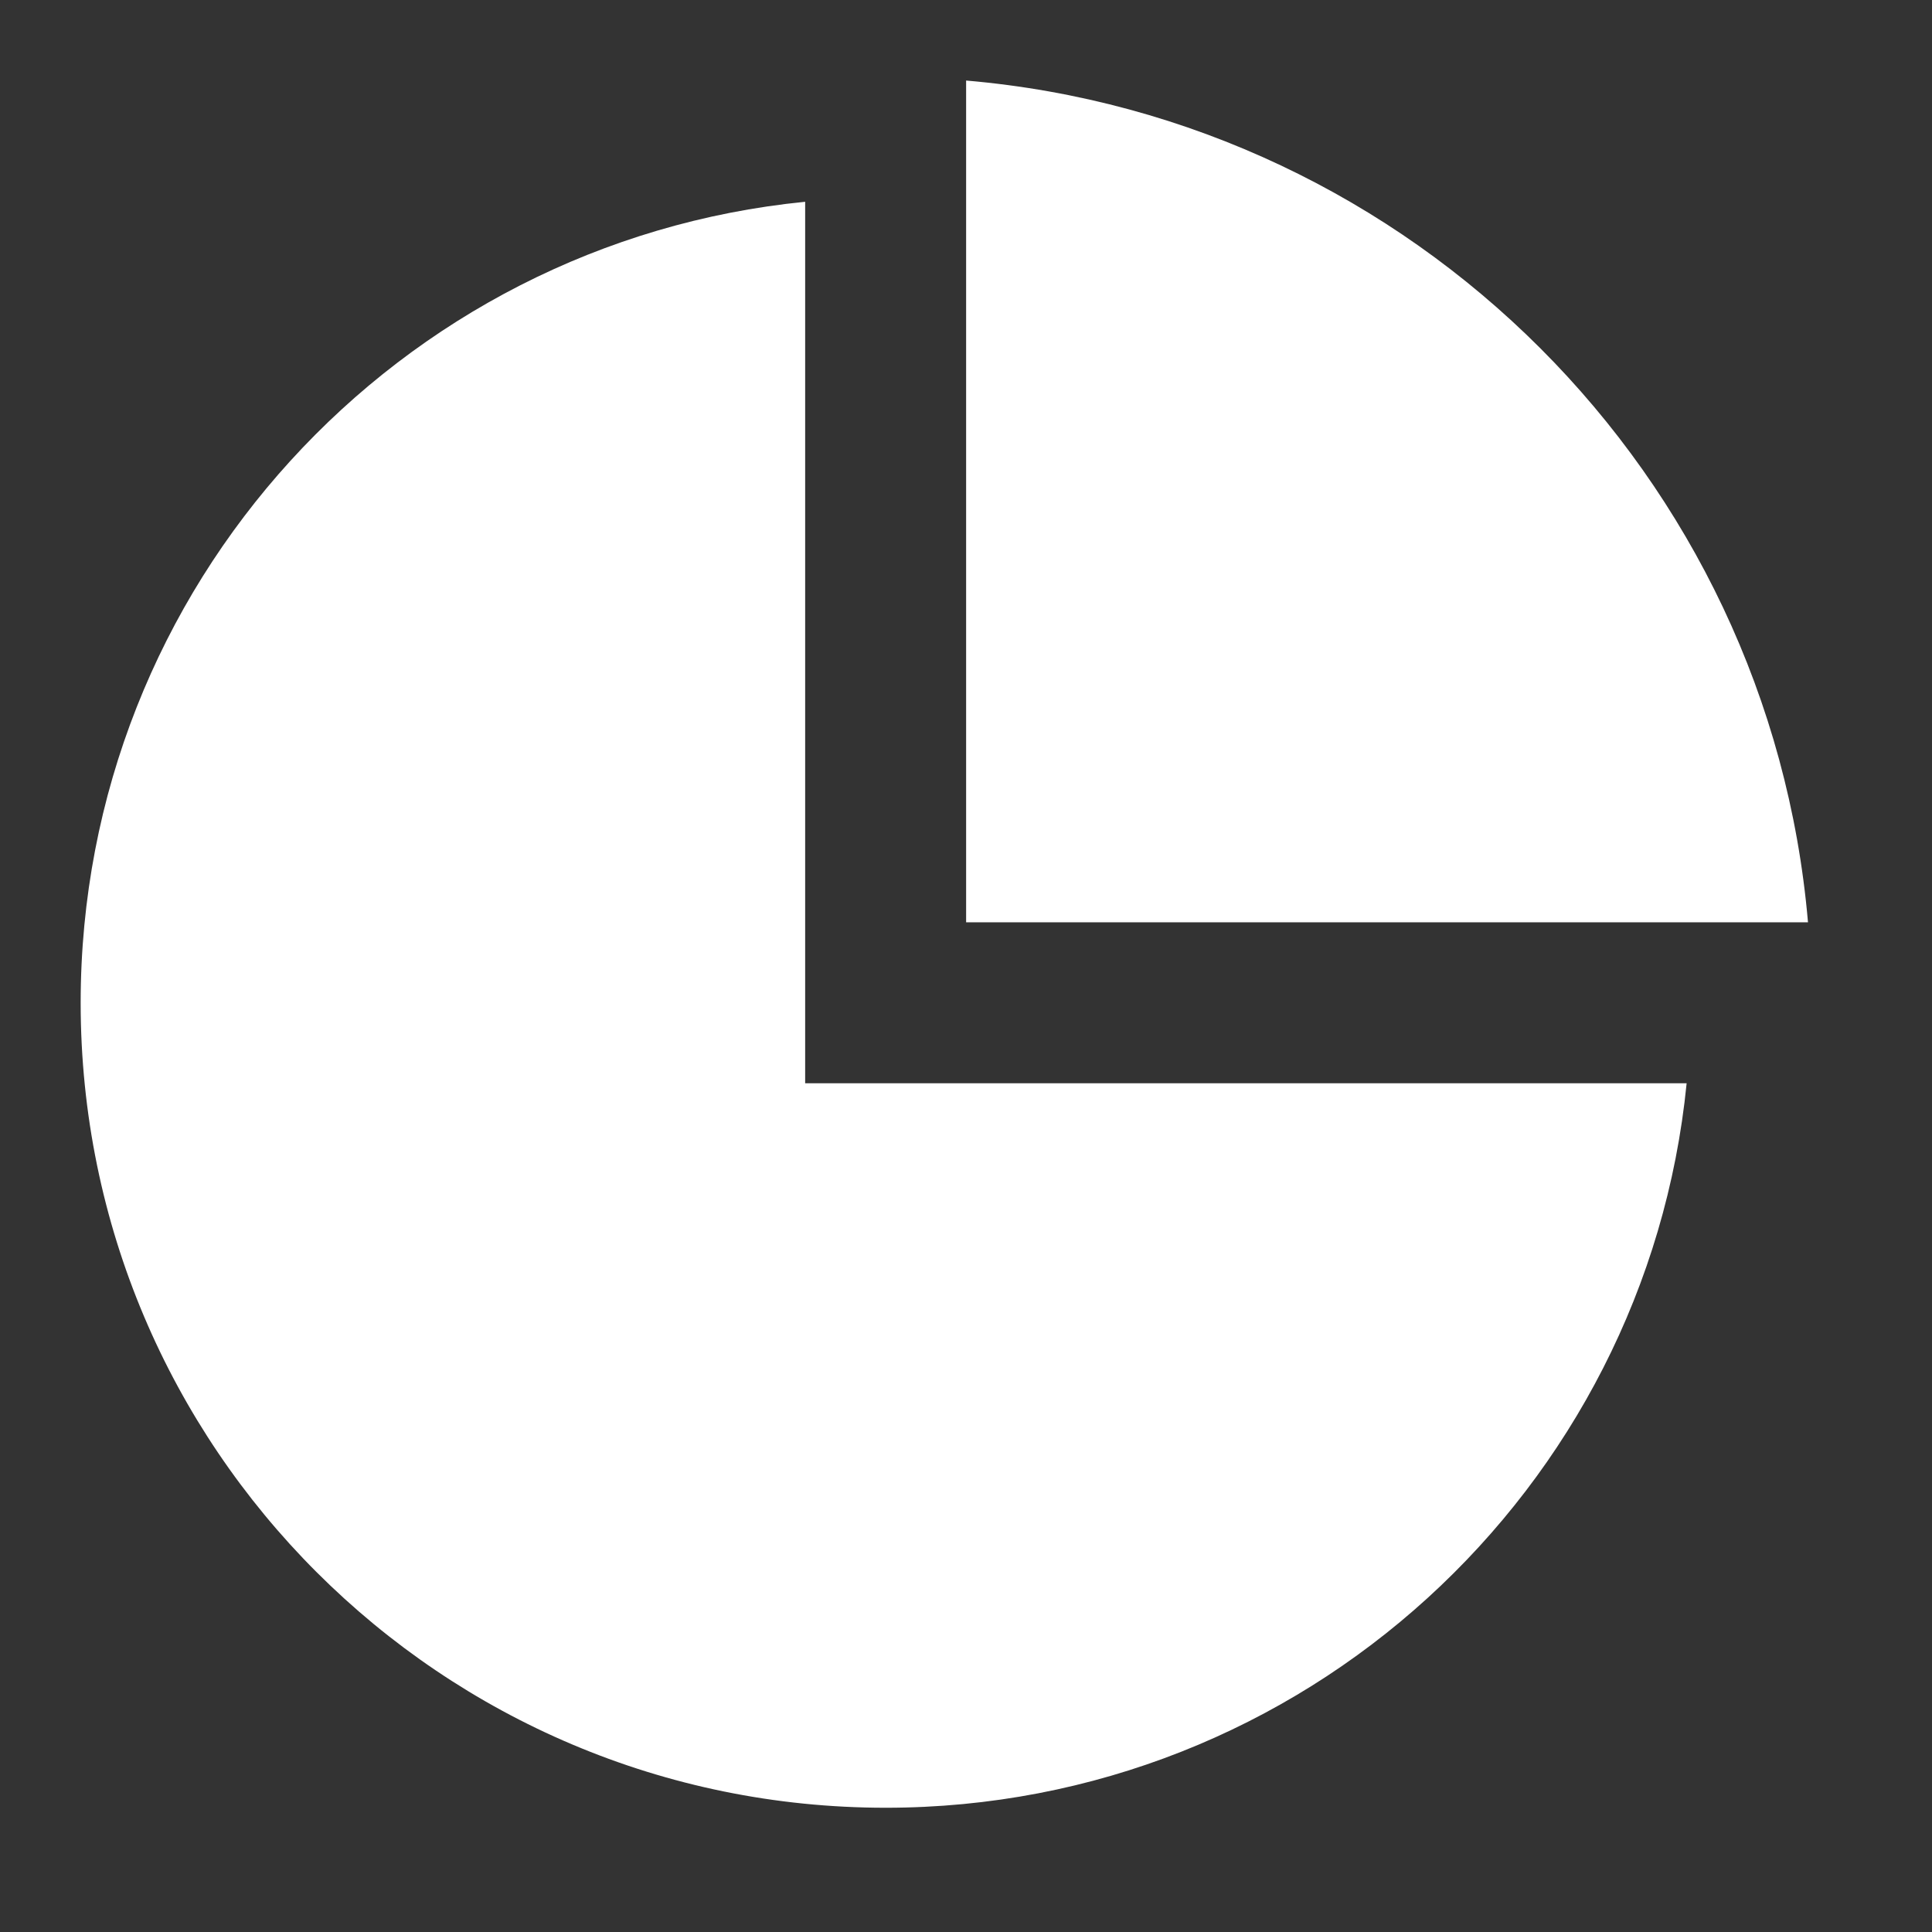 <svg width="16" height="16" viewBox="0 0 16 16" fill="none" xmlns="http://www.w3.org/2000/svg">
<rect x="0" y="0" width="16" height="16" fill="#333333" stroke="none"/>
<path d="M6.668 1.671V8.971H13.968C13.634 12.34 10.791 14.971 7.335 14.971C3.653 14.971 0.668 11.987 0.668 8.305C0.668 4.848 3.299 2.005 6.668 1.671ZM8.001 0.667C11.703 0.985 14.654 3.936 14.973 7.638H8.001V0.667Z" fill="white"/>
</svg>
